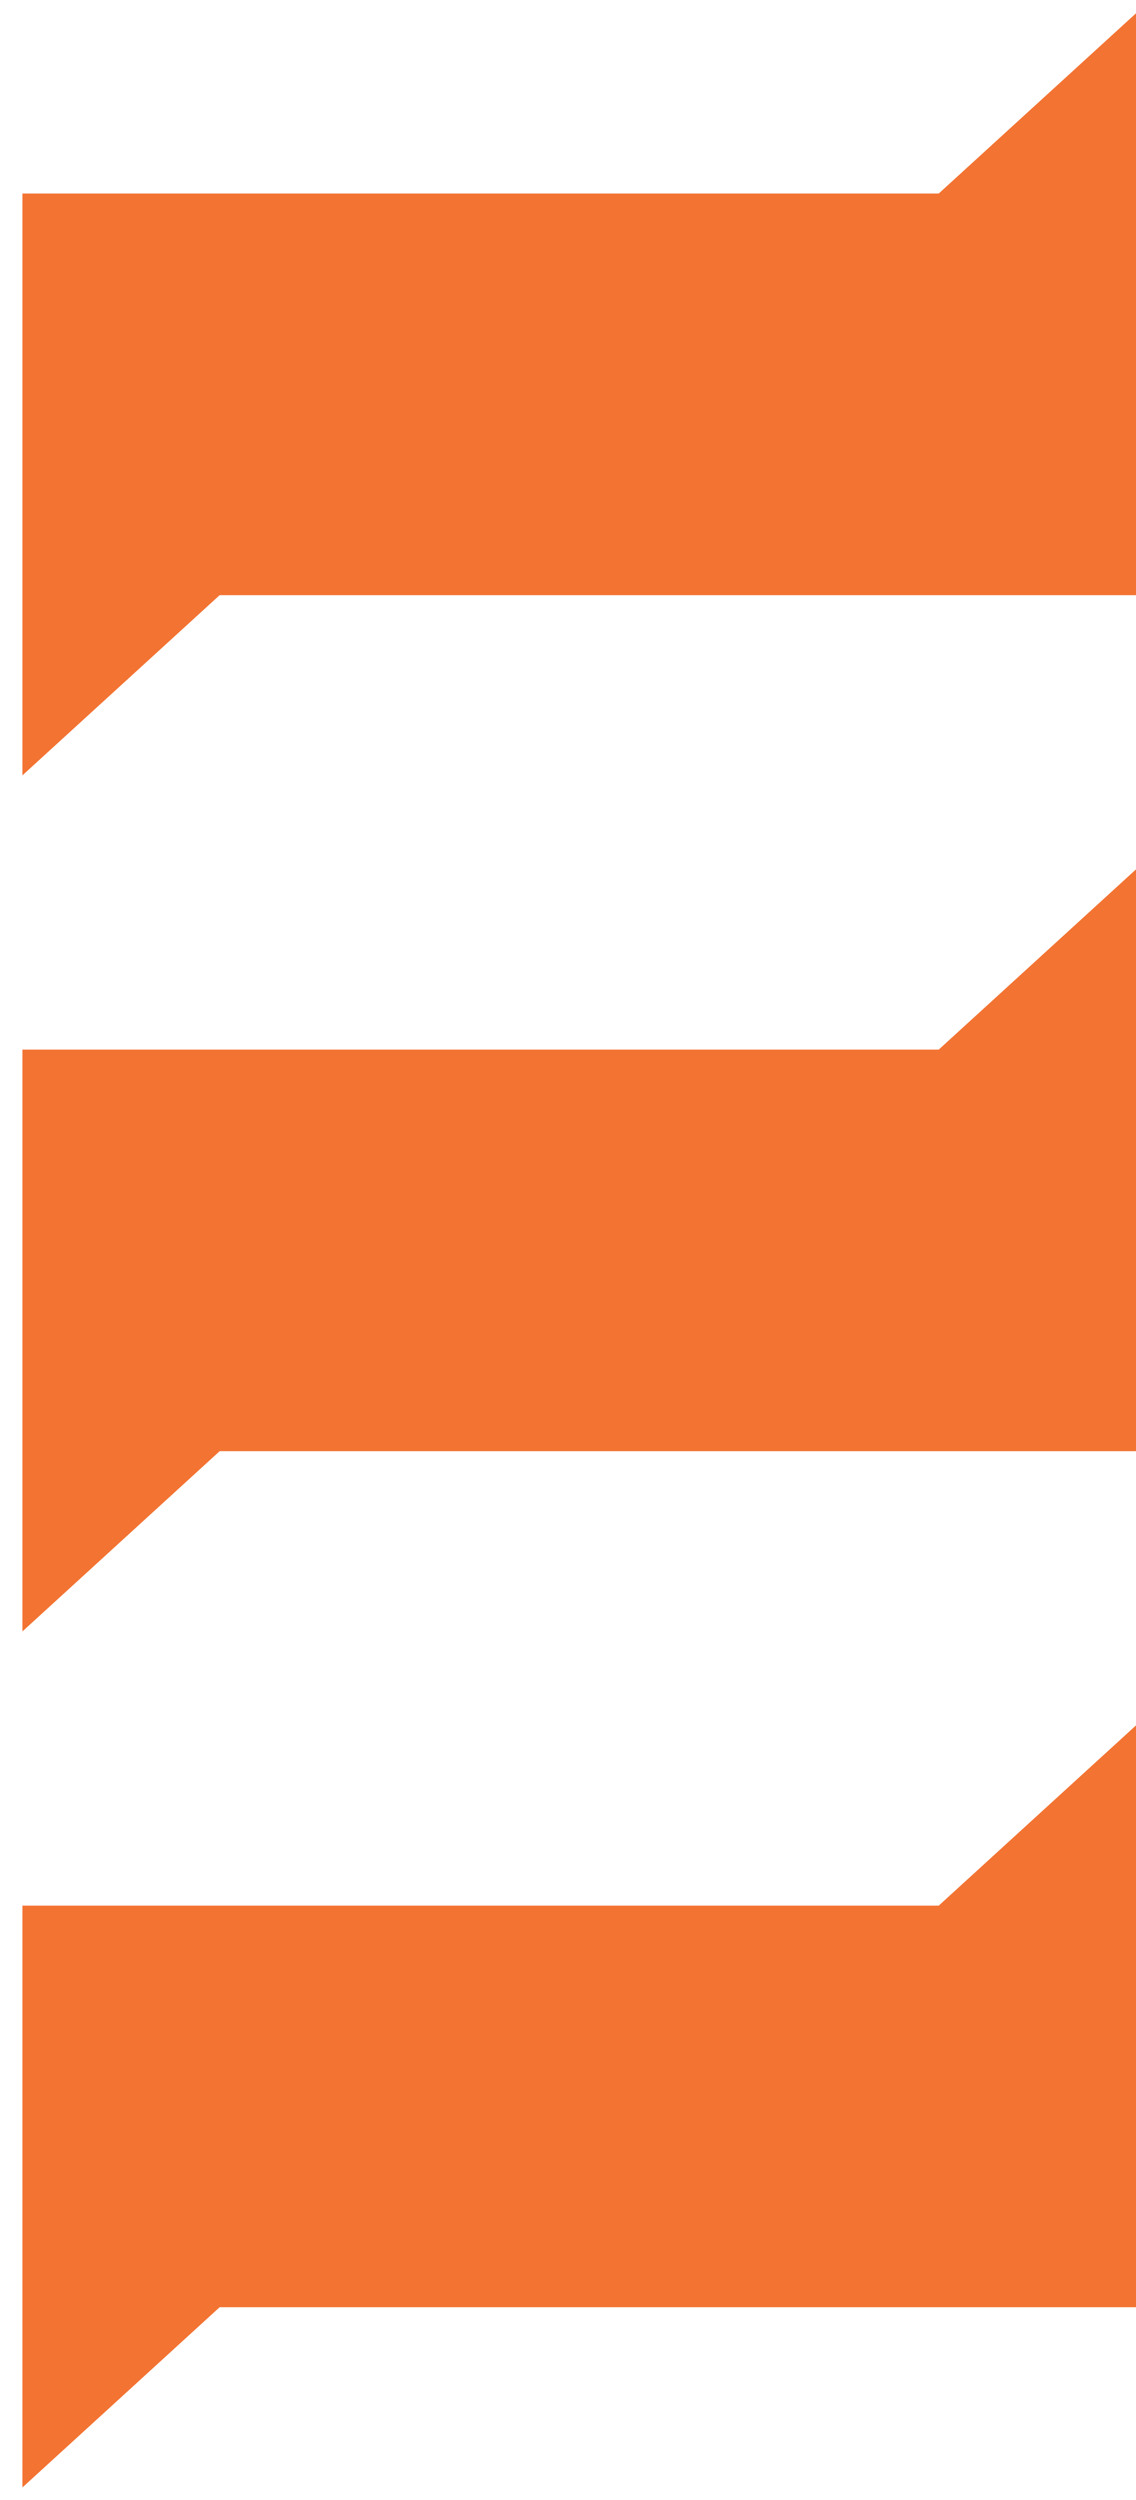 <svg width="20" height="44" viewBox="0 0 20 44" fill="none" xmlns="http://www.w3.org/2000/svg">
<path d="M3.867 40.607L0.395 43.779L0.395 33.539L16.527 33.539L20 30.367L20 40.607L3.867 40.607ZM3.867 25.541L0.395 28.713L0.395 18.473L16.527 18.473L20 15.301L20 25.541L3.867 25.541ZM3.867 10.475L0.395 13.646L0.395 3.406L16.527 3.406L20 0.234L20 10.475L3.867 10.475Z" fill="#F37332"/>
</svg>
